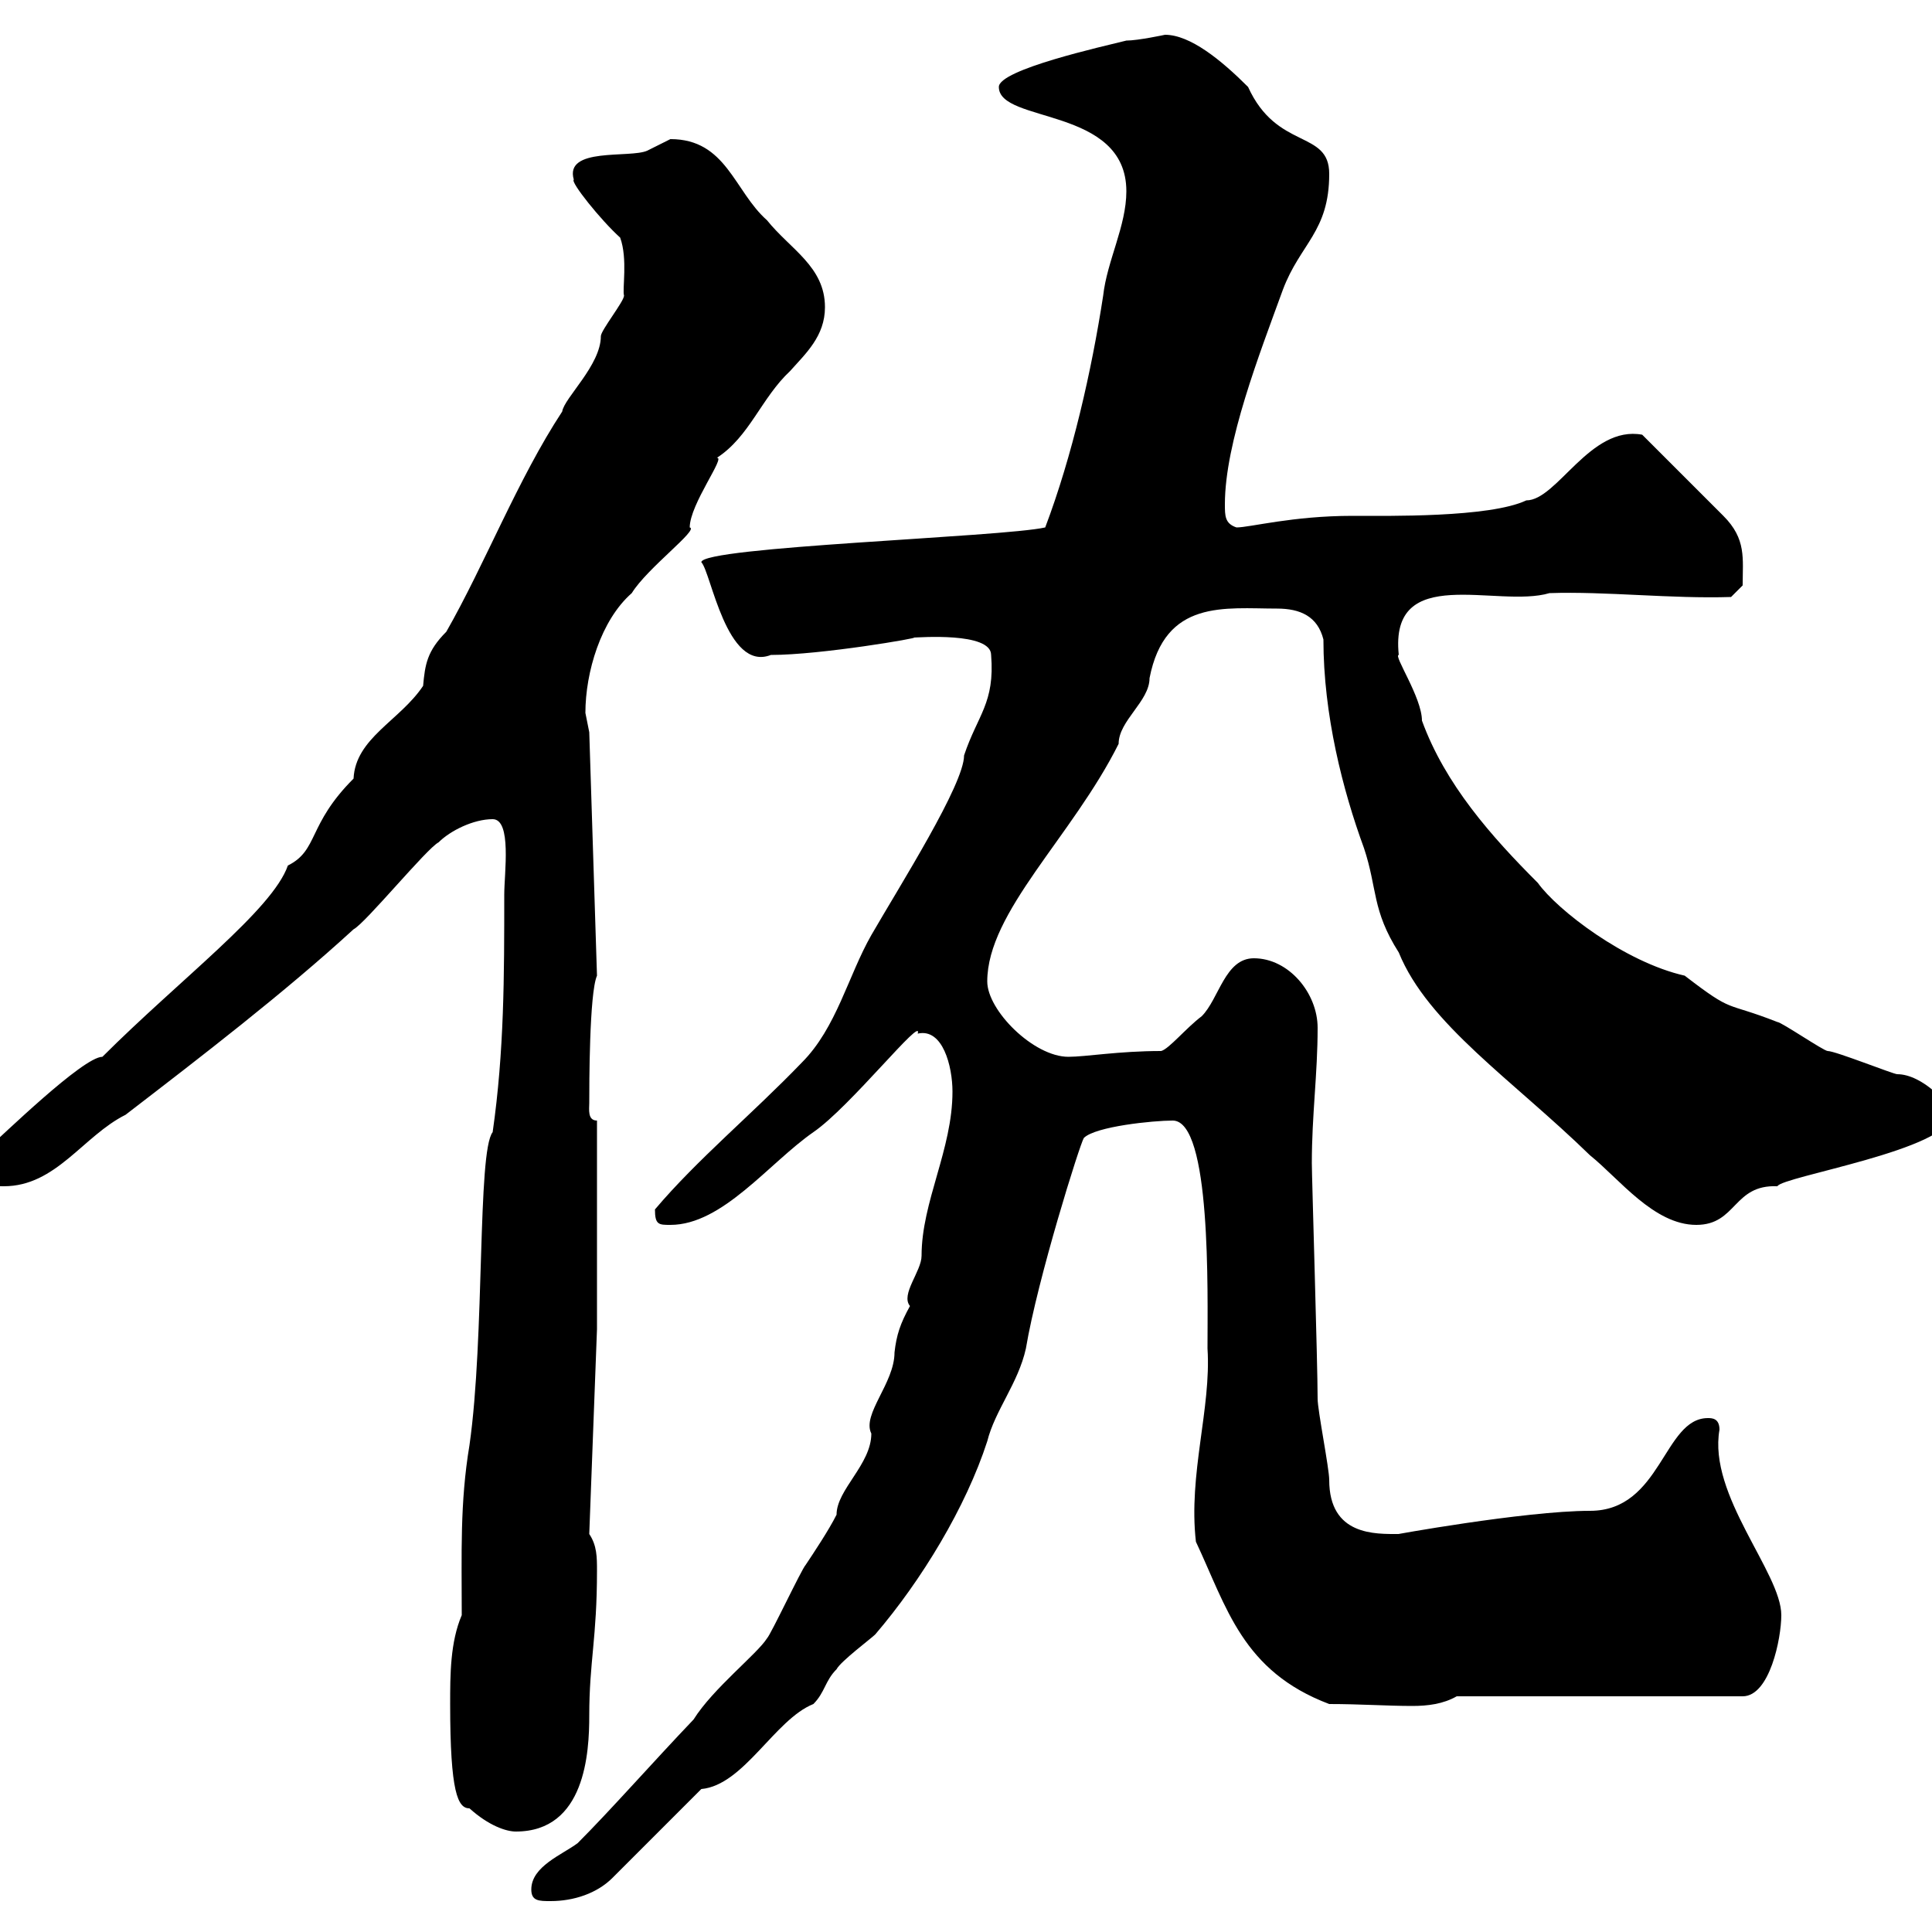 <svg xmlns="http://www.w3.org/2000/svg" xmlns:xlink="http://www.w3.org/1999/xlink" width="300" height="300"><path d="M82.50 293.40C82.50 295.20 83.70 295.20 85.50 295.20C89.10 295.20 92.70 294 95.10 291.60L108.90 277.80C115.50 277.20 120.30 267 126.30 264.60C128.10 262.80 128.10 261 129.90 259.20C130.50 258 135.30 254.40 135.90 253.80C143.10 245.40 150 234 153.30 223.80C154.50 219 158.10 214.80 159.30 209.40C161.10 198.60 167.70 177.60 168.30 176.70C170.10 174.90 179.10 174 182.10 174C188.10 174 187.50 200.70 187.50 209.40C188.10 218.70 184.50 228.90 185.70 239.40C190.50 249.60 192.90 259.50 206.40 264.60C211.20 264.60 215.40 264.90 219.30 264.90C221.70 264.90 224.10 264.60 226.20 263.40L270.60 263.40C274.80 263.40 276.60 254.40 276.60 250.80C276.60 244.20 265.20 232.20 267 222C267 220.20 265.80 220.20 265.20 220.20C258.30 220.20 258 234.60 246.90 234.60C236.70 234.60 215.40 238.50 217.20 238.20C213.60 238.20 206.40 238.50 206.40 229.80C206.40 228 204.60 219 204.60 217.20C204.60 211.80 203.70 182.70 203.70 180.60C203.70 173.10 204.60 166.80 204.60 159.60C204.60 154.20 200.10 148.80 194.70 148.80C190.20 148.80 189.30 155.10 186.60 157.80C184.20 159.60 181.50 162.90 180.30 163.20C173.70 163.20 168.60 164.10 165.90 164.10C160.50 164.10 153.30 156.90 153.30 152.40C153.30 141.60 166.50 129.90 173.70 115.50C173.70 111.90 178.50 108.90 178.50 105.30C180.90 93 190.20 94.50 198.30 94.50C201.90 94.50 204.60 95.70 205.50 99.30C205.50 111 208.50 122.70 211.80 131.70C213.90 138 213 141.30 217.20 147.90C221.70 159 234.90 167.70 246.90 179.40C251.40 183 256.80 190.20 263.40 190.20C269.70 190.20 269.10 183.90 276 184.20C276.60 182.70 303 178.50 303 173.10C303 171.60 298.50 166.80 294.60 166.80C294 166.80 285 163.20 283.80 163.20C283.20 163.20 276.60 158.70 276 158.70C267.60 155.40 269.40 157.50 261.60 151.50C252.30 149.40 241.80 141.30 238.80 137.10C231.60 129.90 224.40 121.80 220.80 111.90C220.80 108.30 216.30 101.70 217.20 101.70C215.70 87.30 232.50 94.50 240.60 92.10C249.30 91.80 259.50 93 268.80 92.70L270.60 90.90C270.60 86.70 271.20 83.70 267.60 80.10C265.80 78.30 256.80 69.30 255 67.50C246.90 66 241.80 77.70 237 77.70C231.30 80.40 215.40 80.10 210 80.10C200.70 80.10 194.10 81.90 192 81.90C190.20 81.30 190.20 80.10 190.20 78.30C190.20 68.70 195.60 54.90 199.20 45C201.90 37.80 206.40 36 206.40 27C206.40 20.10 198.30 23.40 193.80 13.50C189.60 9.30 184.80 5.40 180.90 5.40C180.90 5.40 176.70 6.30 174.90 6.30C171.30 7.20 155.10 10.80 155.10 13.50C155.10 19.20 174.90 16.50 174.90 29.70C174.90 35.10 171.90 40.50 171.30 45.90C169.50 57.60 166.50 70.80 162.30 81.90C155.70 83.40 108.90 84.90 108.90 87.30C110.40 88.80 112.80 104.40 119.70 101.70C127.50 101.70 143.10 99 141.90 99C142.50 99 153.90 98.10 153.90 101.70C154.50 109.20 151.80 111 149.70 117.30C149.70 121.80 139.80 137.40 135.30 145.20C131.70 151.50 129.90 159.60 124.50 165C116.70 173.10 108.30 180 101.70 187.80C101.70 190.20 102.30 190.20 104.10 190.20C112.20 190.20 119.40 180.60 126.30 175.80C132 171.90 143.40 157.50 142.50 160.50C146.40 159.60 147.90 165.60 147.90 169.50C147.90 178.50 143.10 186.60 143.10 195C143.10 197.40 139.80 201 141.30 202.80C139.80 205.50 139.20 207.30 138.90 210C138.90 214.80 133.80 219.60 135.30 222.60C135.30 227.40 129.90 231.30 129.90 235.20C128.70 237.60 126.30 241.20 125.10 243C124.50 243.60 119.70 253.80 119.10 254.40C117.60 256.80 110.70 262.20 107.70 267C101.40 273.60 94.80 281.10 89.70 286.20C87.30 288 82.50 289.80 82.50 293.40ZM69.90 264.60C69.90 278.40 71.10 280.80 72.90 280.80C75.90 283.50 78.60 284.40 80.10 284.40C90.90 284.40 91.50 272.10 91.50 266.40C91.50 258 92.70 254.40 92.70 243.90C92.70 241.80 92.70 240 91.50 238.20L92.70 206.40L92.70 174C91.20 174 91.50 172.20 91.50 171.30C91.50 168.60 91.50 154.20 92.70 151.50L91.50 113.70C91.50 113.70 90.90 110.70 90.90 110.70C90.90 104.40 93.30 96.30 98.10 92.10C100.50 88.20 108.60 82.20 107.10 81.90C107.10 78.30 112.80 70.80 111.30 71.10C116.40 67.80 118.20 61.80 122.70 57.60C125.10 54.90 128.10 52.20 128.10 47.70C128.10 41.40 122.70 38.70 119.10 34.20C114 29.70 112.80 21.60 104.10 21.60C104.10 21.60 100.50 23.40 100.50 23.40C97.80 24.60 87.60 22.80 89.10 27.90C88.50 28.20 93.30 34.20 96.30 36.90C97.50 40.20 96.60 45 96.90 45.90C96.90 46.80 93.30 51.30 93.30 52.20C93.30 56.70 87.60 61.80 87.30 63.90C80.40 74.40 75.30 87.60 69.30 98.10C66.30 101.10 66 103.20 65.70 106.50C62.10 111.90 55.20 114.60 54.90 120.90C47.70 128.10 49.50 132 44.70 134.40C42.30 141.30 27.90 152.10 15.90 164.10C12.90 164.10 0.30 176.40-2.10 178.50C-2.10 184.20-2.40 184.20 0.60 184.20C8.70 184.20 12.90 176.40 19.50 173.10C31.20 164.10 44.10 154.20 54.90 144.30C56.70 143.40 66.30 131.70 68.10 130.80C69.90 129 73.50 127.20 76.50 127.20C79.50 127.20 78.30 135.60 78.30 138.90C78.30 151.50 78.30 163.20 76.50 175.80C74.10 178.80 75.30 207.60 72.90 224.40C71.40 233.40 71.70 241.20 71.70 250.80C69.90 255 69.90 260.10 69.90 264.60Z"/></svg>